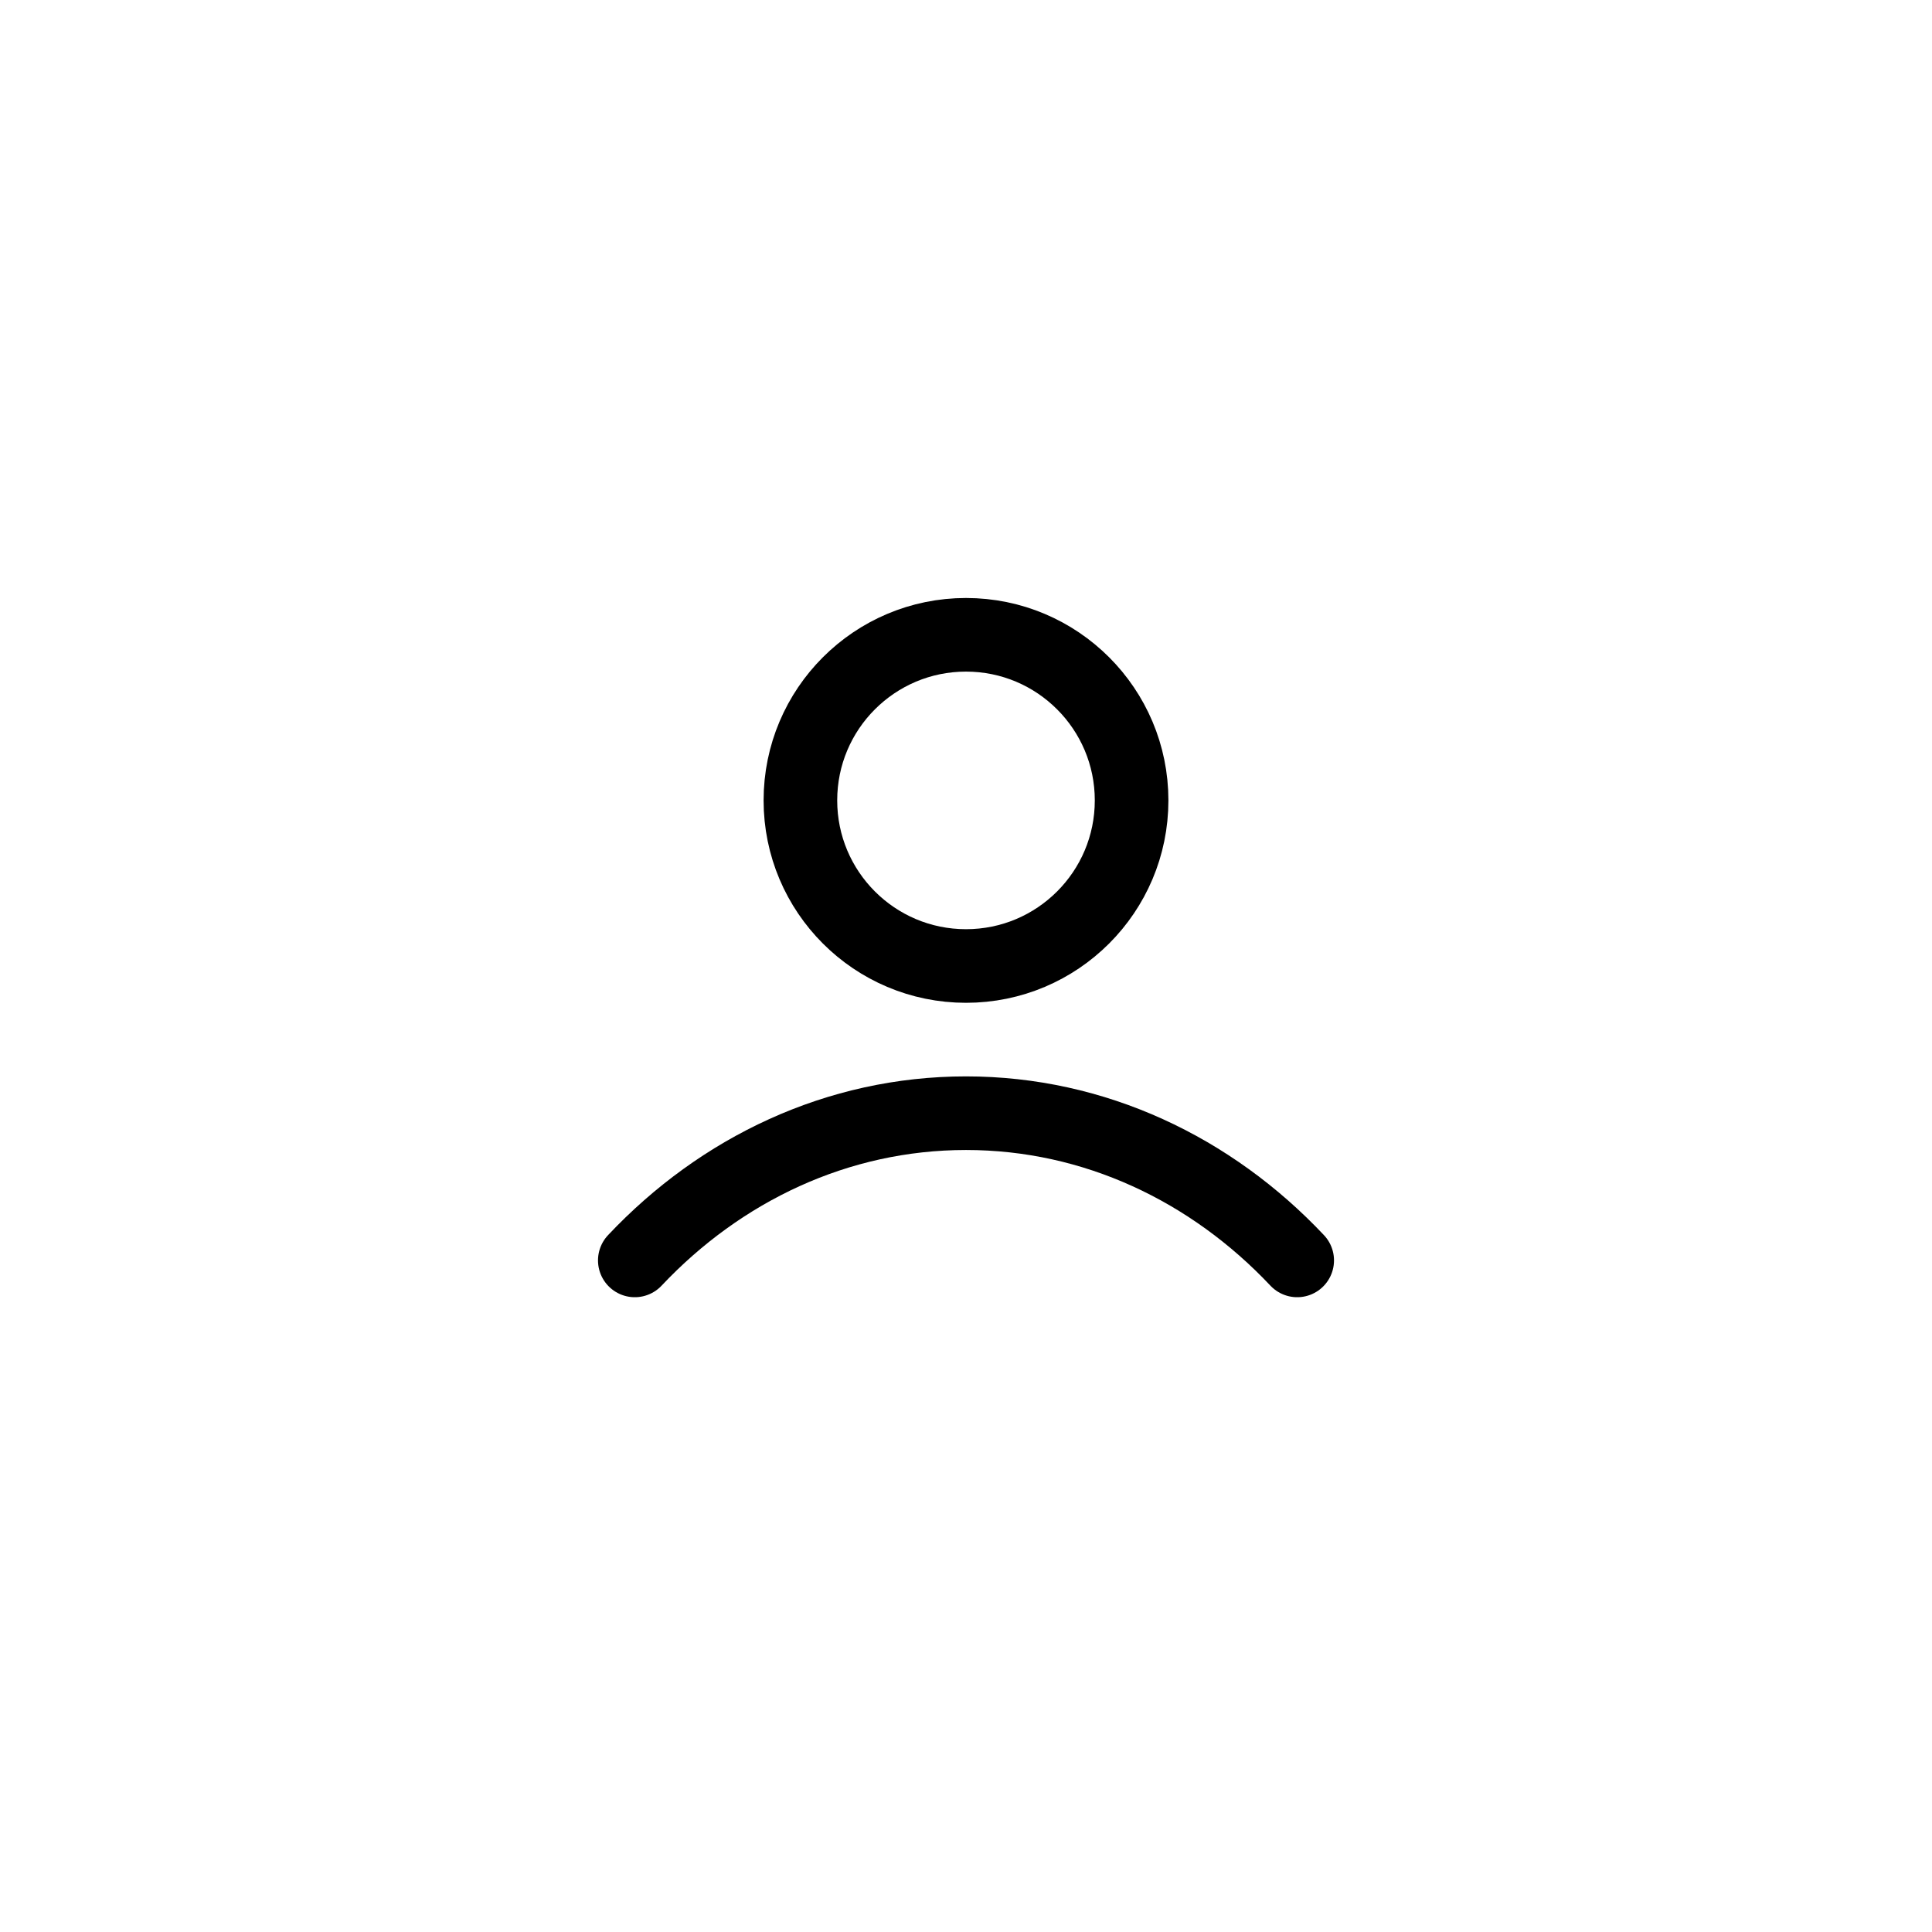 <svg width="70" height="70" viewBox="0 0 70 70" fill="none" xmlns="http://www.w3.org/2000/svg">
<path d="M23 45.667C26.114 42.363 30.343 40.333 35 40.333C39.657 40.333 43.886 42.363 47 45.667M41 29C41 32.314 38.314 35 35 35C31.686 35 29 32.314 29 29C29 25.686 31.686 23 35 23C38.314 23 41 25.686 41 29Z" stroke="black" stroke-width="2.667" stroke-linecap="round" stroke-linejoin="round"/>
</svg>
